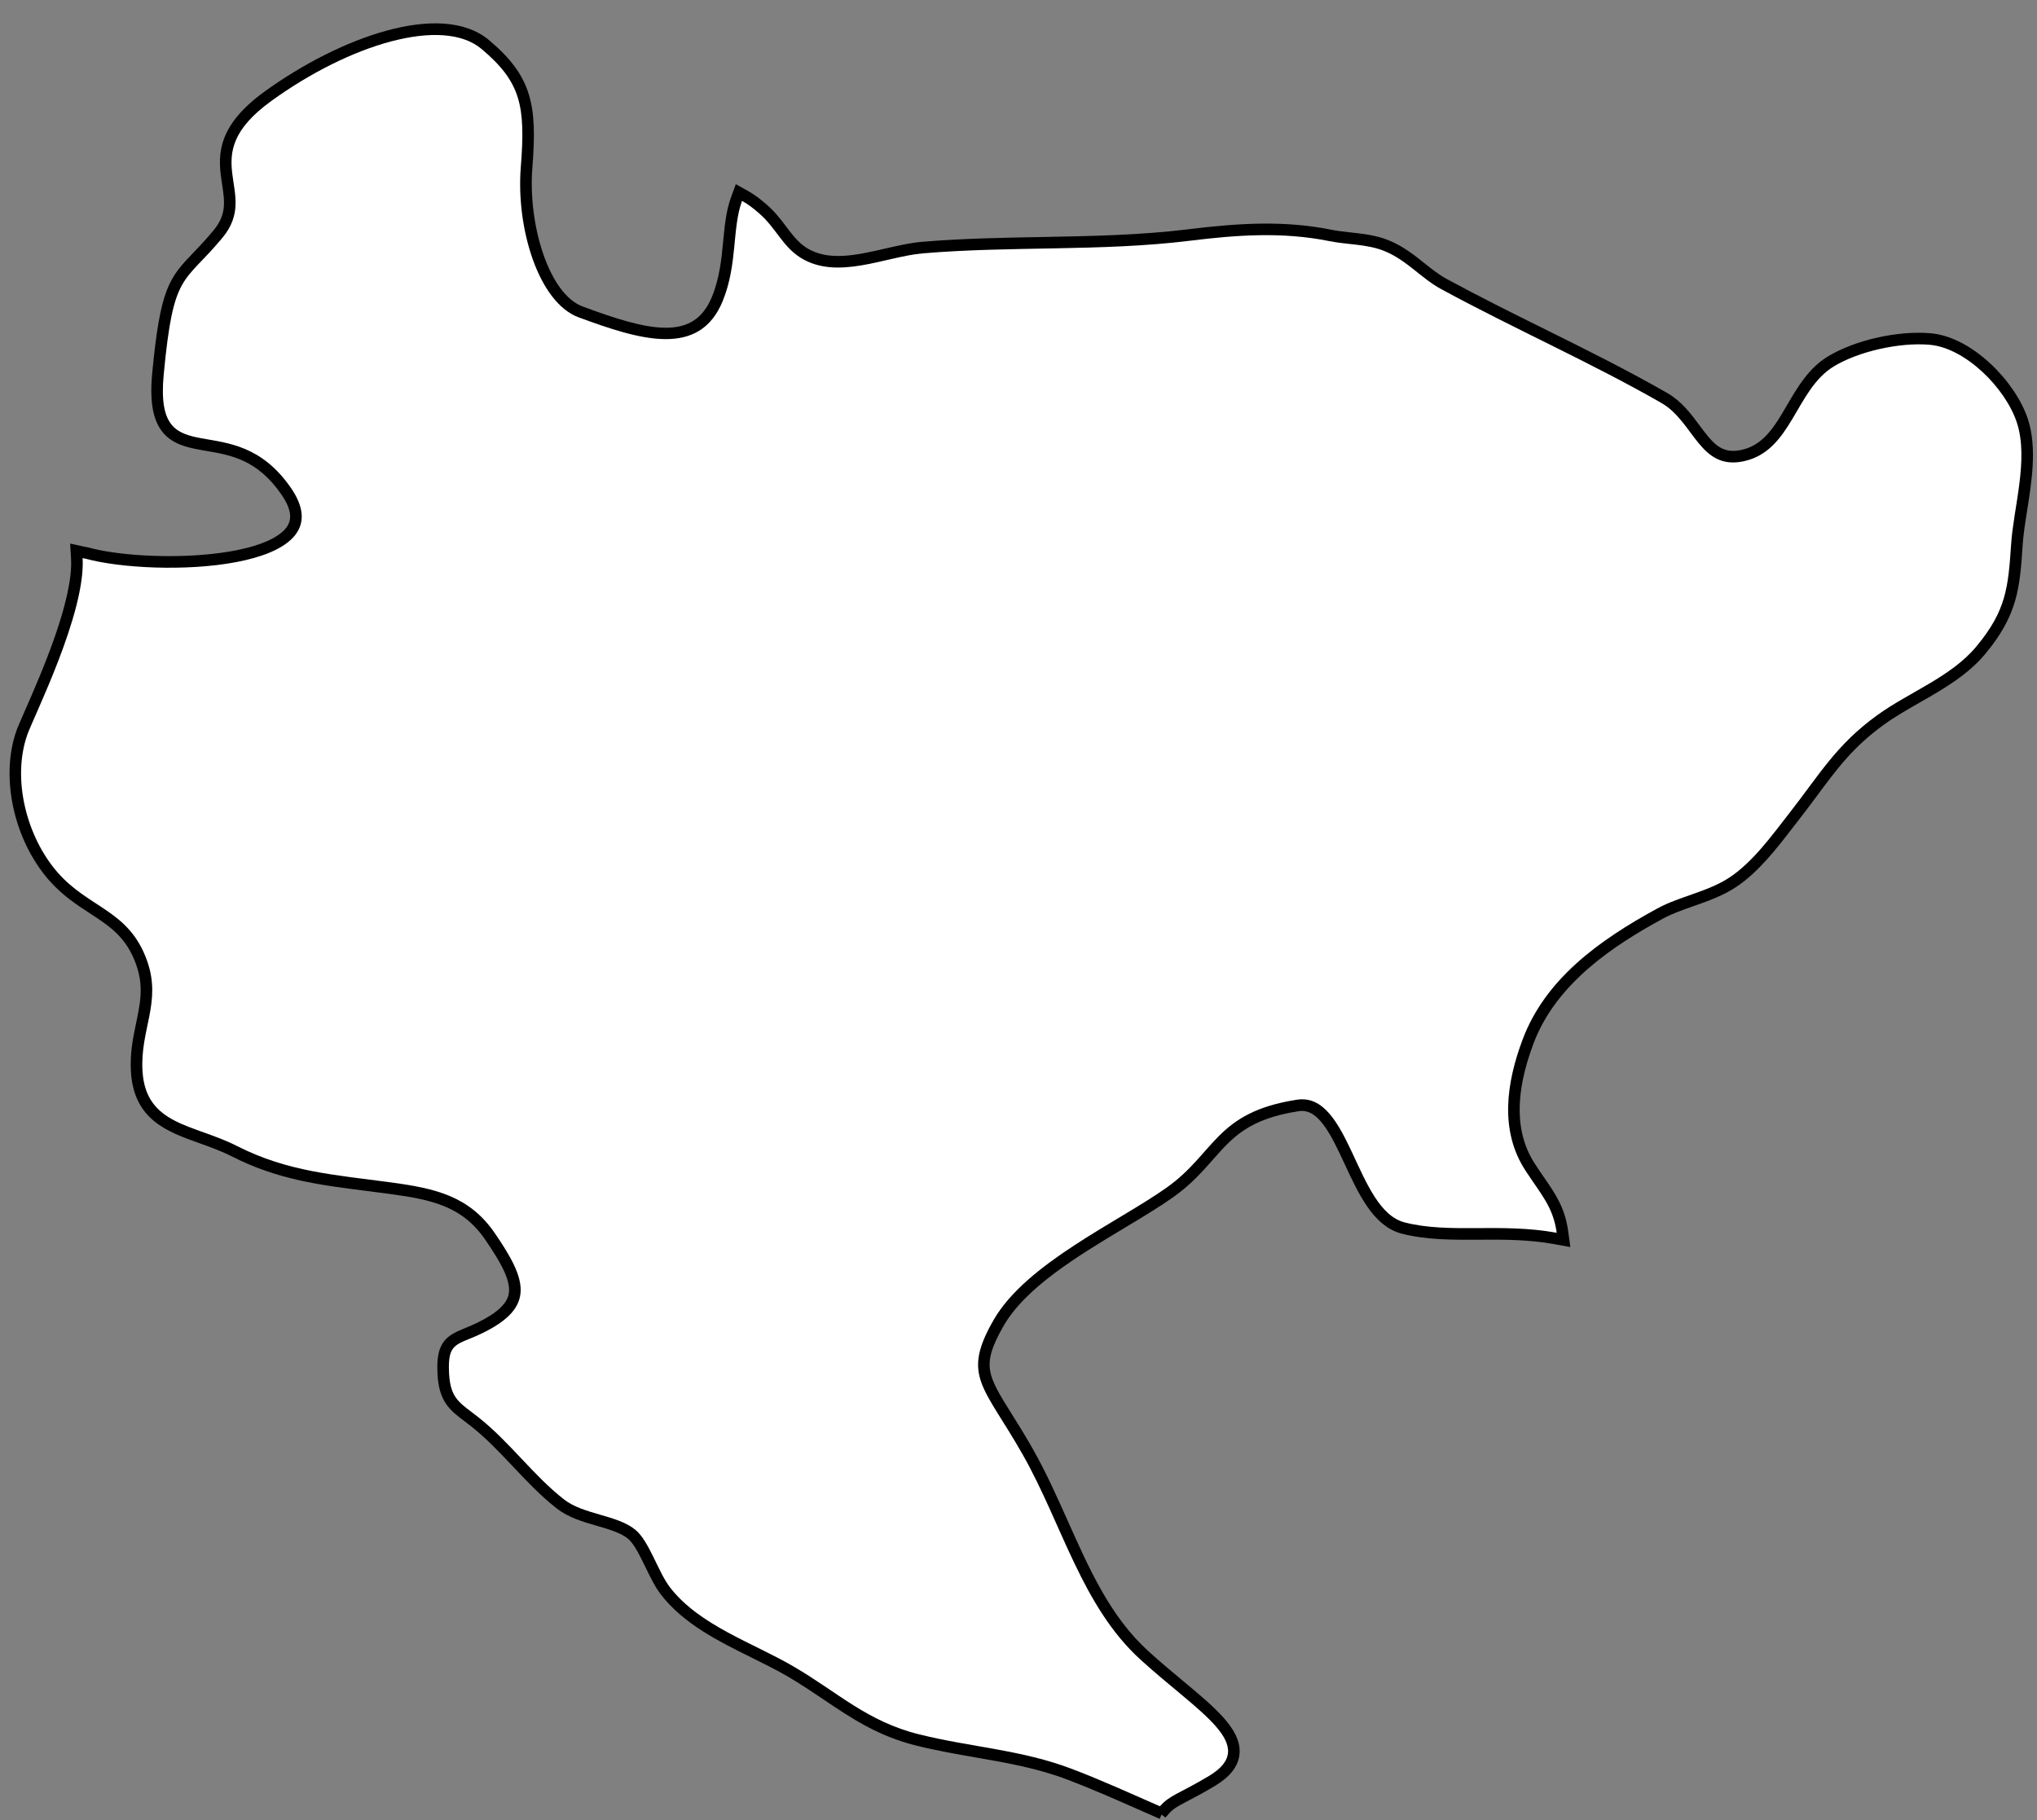 <?xml version="1.0" encoding="UTF-8"?>
<!DOCTYPE svg PUBLIC '-//W3C//DTD SVG 1.0//EN'
          'http://www.w3.org/TR/2001/REC-SVG-20010904/DTD/svg10.dtd'>
<svg height="364.2" preserveAspectRatio="xMidYMid meet" version="1.0" viewBox="49.0 103.0 407.5 364.2" width="407.5" xmlns="http://www.w3.org/2000/svg" xmlns:xlink="http://www.w3.org/1999/xlink" zoomAndPan="magnify"
><rect x="49.0" y="103.0" width="407.5" height="364.2" fill="#808080" stroke="none"/><g id="change1_1"
  ><path d="M281.398,465.994l-.883-.387c-1.157-.506-2.312-1.016-3.467-1.525-4.571-2.018-9.299-4.104-14.046-5.915-6.182-2.357-12.225-3.41-18.623-4.524-3.836-.668-7.803-1.359-11.826-2.357-7.544-1.872-12.736-5.372-18.232-9.078-2.269-1.529-4.614-3.11-7.197-4.621-2.238-1.313-4.67-2.517-7.244-3.792-6.629-3.281-13.483-6.675-17.884-12.383-1.093-1.416-2.044-3.376-2.963-5.271-1.172-2.417-2.384-4.915-3.754-6.035-1.622-1.339-4.038-2.04-6.596-2.782-2.716-.788-5.523-1.604-7.679-3.293-3.129-2.441-5.935-5.411-8.646-8.284-2.651-2.808-5.393-5.711-8.437-8.12-.496-.393-.961-.744-1.394-1.071-2.853-2.159-4.737-3.586-5.006-8.702-.31-5.812,1.345-6.752,4.815-8.172.726-.296,1.548-.633,2.476-1.08,4.024-1.936,6.267-3.948,6.855-6.151.802-3.004-1.23-6.81-4.769-11.977-4.852-7.081-11.33-8.447-19.953-9.604-1.501-.203-2.97-.389-4.413-.572-9.498-1.205-17.7-2.245-26.687-6.813-2.174-1.108-4.43-1.916-6.611-2.697-6.428-2.301-12.499-4.475-13.044-13.412-.216-3.58.412-6.589,1.02-9.498.854-4.091,1.591-7.623-.021-12.186-2.065-5.839-5.586-8.134-9.661-10.791-2.661-1.734-5.413-3.528-7.97-6.444-6.795-7.764-9.469-19.894-6.356-28.843.265-.763.867-2.134,1.7-4.03,3.183-7.247,9.805-22.327,9.307-30.831l-.102-1.737,1.699.373c.057.013.116.021.176.03.143.021.286.046.425.079,10.649,2.933,35.663,2.717,40.765-4.468,1.444-2.035,1.097-4.544-1.063-7.67-5.055-7.314-10.681-8.276-15.646-9.125-6.011-1.028-11.203-1.916-10.025-14.405,1.593-16.931,3.324-18.737,7.95-23.565,1.174-1.225,2.503-2.613,4.091-4.527,2.926-3.527,2.471-6.51,1.943-9.964-.759-4.978-1.62-10.619,8.083-17.639,14.969-10.831,34.786-17.851,43.701-10.322,8.227,6.941,9.285,12.258,8.29,24.709-.905,11.382,3.271,25.982,10.712,28.737,12.863,4.756,23.026,7.59,27.151-2.532,1.589-3.898,1.957-7.729,2.313-11.432.294-3.057.571-5.943,1.53-8.557l.531-1.446,1.346.749c1.18.655,2.354,1.513,3.698,2.7,1.566,1.368,2.676,2.838,3.749,4.261,1.261,1.67,2.451,3.248,4.262,4.41,4.738,3.01,10.707,1.635,16.479.306,2.56-.589,4.977-1.146,7.302-1.342,7.867-.663,15.932-.81,23.729-.952,9.723-.177,19.776-.359,29.465-1.55,10.432-1.284,19.257-1.763,28.417.078,1.237.253,2.527.395,3.895.544,2.448.268,4.979.545,7.346,1.505,2.758,1.127,4.857,2.802,6.888,4.422,1.516,1.209,2.946,2.351,4.623,3.268,6.449,3.505,13.136,6.824,19.602,10.033,8.141,4.041,16.559,8.219,24.491,12.77,2.692,1.548,4.459,3.922,6.167,6.217,2.617,3.52,4.685,6.305,9.357,5.291,4.914-1.05,7.301-5.139,9.827-9.469,2.046-3.506,4.162-7.132,7.746-9.32,5.195-3.177,13.593-5.09,19.986-4.542,7.823.659,16.296,9.294,18.645,16.573,1.735,5.39.701,11.937-.21,17.713-.392,2.479-.762,4.822-.903,6.93-.573,8.554-.919,13.717-7.32,21.38-3.421,4.079-8.185,6.802-12.792,9.434-2.441,1.395-4.965,2.837-7.178,4.433-6.258,4.514-9.508,8.893-13.624,14.436-1.151,1.551-2.342,3.154-3.676,4.863-.42.537-.846,1.089-1.279,1.65-3.136,4.063-6.689,8.67-10.973,11.526-2.558,1.715-5.516,2.753-8.376,3.758-2.231.783-4.339,1.523-6.227,2.549-9.808,5.337-21.667,13.057-26.344,25.486h0c-3.919,10.407-3.794,18.595.382,25.032.638.987,1.251,1.876,1.828,2.713,2.267,3.285,4.057,5.88,4.663,10.334l.245,1.801-1.787-.327c-5.332-.974-10.424-.946-15.354-.916-5.326.029-10.365.06-15.175-1.184-5.149-1.328-7.971-7.399-10.7-13.27-2.861-6.158-5.556-11.978-10.3-11.247-10.324,1.586-13.757,5.48-17.731,9.989-2.149,2.438-4.372,4.96-7.806,7.392-2.723,1.929-6.073,3.942-9.62,6.073-9.374,5.632-20,12.016-24.57,19.945-4.835,8.386-3.339,10.773,1.614,18.687,1.259,2.011,2.686,4.289,4.261,7.075,2.595,4.588,4.784,9.491,6.901,14.232,4.439,9.94,8.632,19.33,16.325,26.347,2.338,2.131,4.658,4.063,6.902,5.933,6.356,5.294,11.377,9.476,11.045,13.752-.166,2.146-1.625,4.014-4.458,5.71-2.295,1.375-3.962,2.245-5.301,2.945-2.063,1.079-3.1,1.62-4.185,2.856l-.636.725Z" stroke="#000" stroke-miterlimit="10" stroke-width="2"
  /></g
  ><g id="change2_1"
  ><path d="M353.621,310.932c4.508-11.979,15.104-19.735,26.949-26.18,4.487-2.439,10.166-3.339,14.5-6.246,4.682-3.122,8.539-8.537,11.944-12.89,6.069-7.773,9.351-13.631,17.568-19.557,6.383-4.605,14.66-7.596,19.729-13.642,6.041-7.232,6.431-11.864,7.018-20.623.482-7.186,3.519-16.862,1.174-24.151-2.257-6.992-10.348-15.061-17.503-15.665-6.029-.513-14.235,1.328-19.187,4.354-7.63,4.661-8.326,16.89-17.982,18.953-8.822,1.903-9.939-7.904-16.458-11.654-14.169-8.126-29.442-14.839-44.07-22.788-4.106-2.245-6.827-5.767-11.374-7.625-3.456-1.402-7.456-1.253-11.004-1.978-9.468-1.903-18.554-1.225-27.997-.062-17.535,2.154-35.605,1.02-53.245,2.507-7.588.638-17.227,5.516-24.604.832-3.588-2.303-4.83-5.876-8.172-8.793-1.354-1.196-2.439-1.966-3.465-2.535-2.017,5.499-.86,12.668-3.861,20.03-4.664,11.443-16.551,7.812-28.829,3.271-8.004-2.963-12.545-17.802-11.568-30.077.98-12.269,0-16.993-7.828-23.597-7.827-6.61-26.421-.946-42.078,10.383-15.66,11.329-1.957,17.939-9.784,27.376-7.83,9.443-9.791,6.61-11.745,27.376-1.958,20.771,13.702,5.664,25.444,22.657,11.742,16.993-27.402,17.939-41.098,14.166-.188-.046-.387-.062-.57-.102.644,10.987-9.819,31.752-11.078,35.371-3.103,8.924-.082,20.475,6.103,27.541,6.32,7.209,14.278,7.477,17.882,17.666,2.935,8.308-1.427,13.722-.926,22.042.664,10.902,10.286,10.605,18.936,15.015,10.158,5.163,19.572,5.75,30.678,7.254,8.924,1.197,15.762,2.718,20.865,10.166,6.292,9.186,8.368,14.782-2.601,20.059-5.026,2.422-6.886,1.641-6.547,7.995.273,5.226,2.245,5.915,5.901,8.81,6.257,4.952,10.993,11.653,17.078,16.4,3.918,3.072,10.648,3.083,14.295,6.092,2.761,2.257,4.533,8.422,6.927,11.522,5.878,7.624,16.705,11.123,24.749,15.842,8.83,5.163,14.676,10.976,25.082,13.557,10.514,2.61,20.466,3.066,30.602,6.929,5.96,2.273,11.739,4.912,17.571,7.465,2.006-2.285,3.815-2.479,9.799-6.064,10.223-6.12-1.955-12.583-13.7-23.29-11.742-10.708-15.654-27.057-23.487-40.905-7.83-13.853-12.4-15.739-5.869-27.068,6.53-11.329,24.783-19.501,34.57-26.436,9.787-6.929,9.787-15.101,26.099-17.609,10.668-1.641,11.745,22.019,21.529,24.544,9.021,2.331,19.198.028,30.436,2.08-.715-5.248-3.231-7.773-6.291-12.509-5.174-7.977-3.775-17.54-.51-26.213Z" fill="#fff"
  /></g
></svg
>
